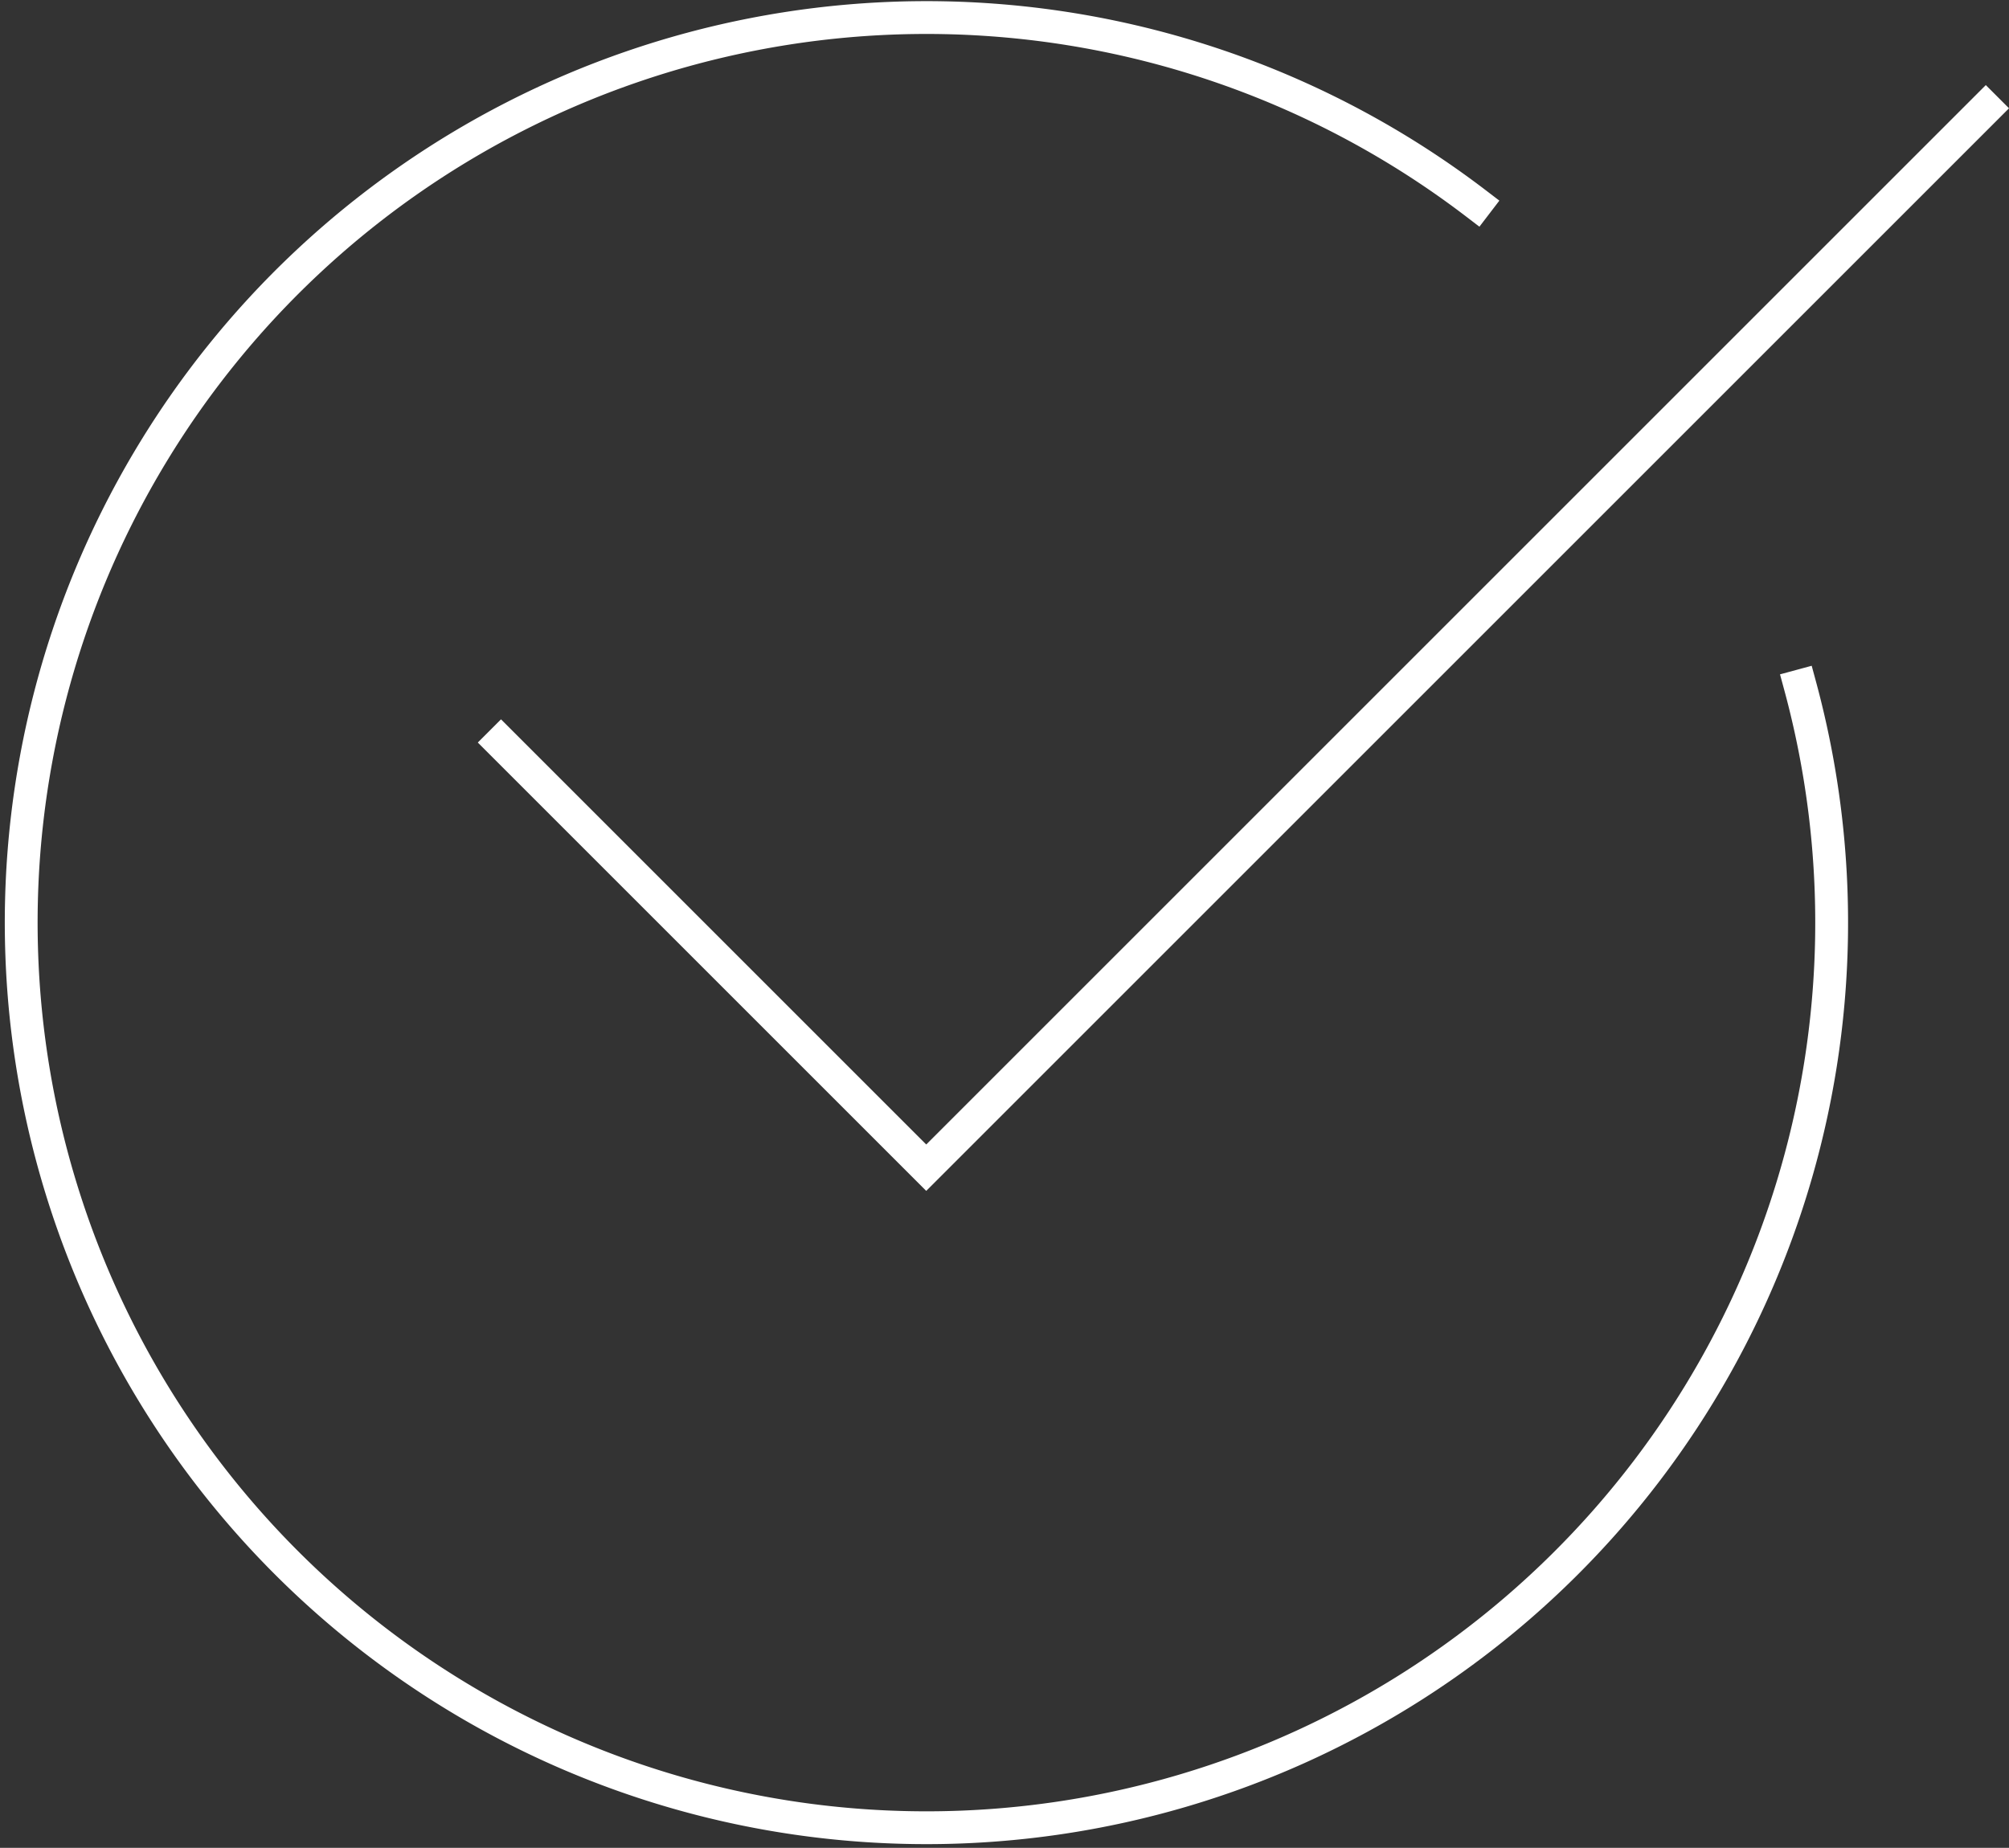 <?xml version="1.0" encoding="UTF-8"?>
<svg xmlns="http://www.w3.org/2000/svg" width="61.207" height="56.305" viewBox="0 0 61.207 56.305">
  <rect x="0" y="0" width="61.207" height="56.305" fill="#333333" stroke="none"/>
  <g id="Gruppe_1566" data-name="Gruppe 1566" transform="translate(-1624.673 -9752.619)">
    <path id="Pfad_565" data-name="Pfad 565" d="M1669.652,9758.826a27.579,27.579,0,1,0,9.865,14.693" fill="none" stroke="#fff" stroke-linecap="square" stroke-width="1"></path>
    <path id="Pfad_566" data-name="Pfad 566" d="M1685.173,9755.919l-32.281,32.281-12.955-12.955" fill="none" stroke="#fff" stroke-linecap="square" stroke-width="1"></path>
  </g>
</svg>
